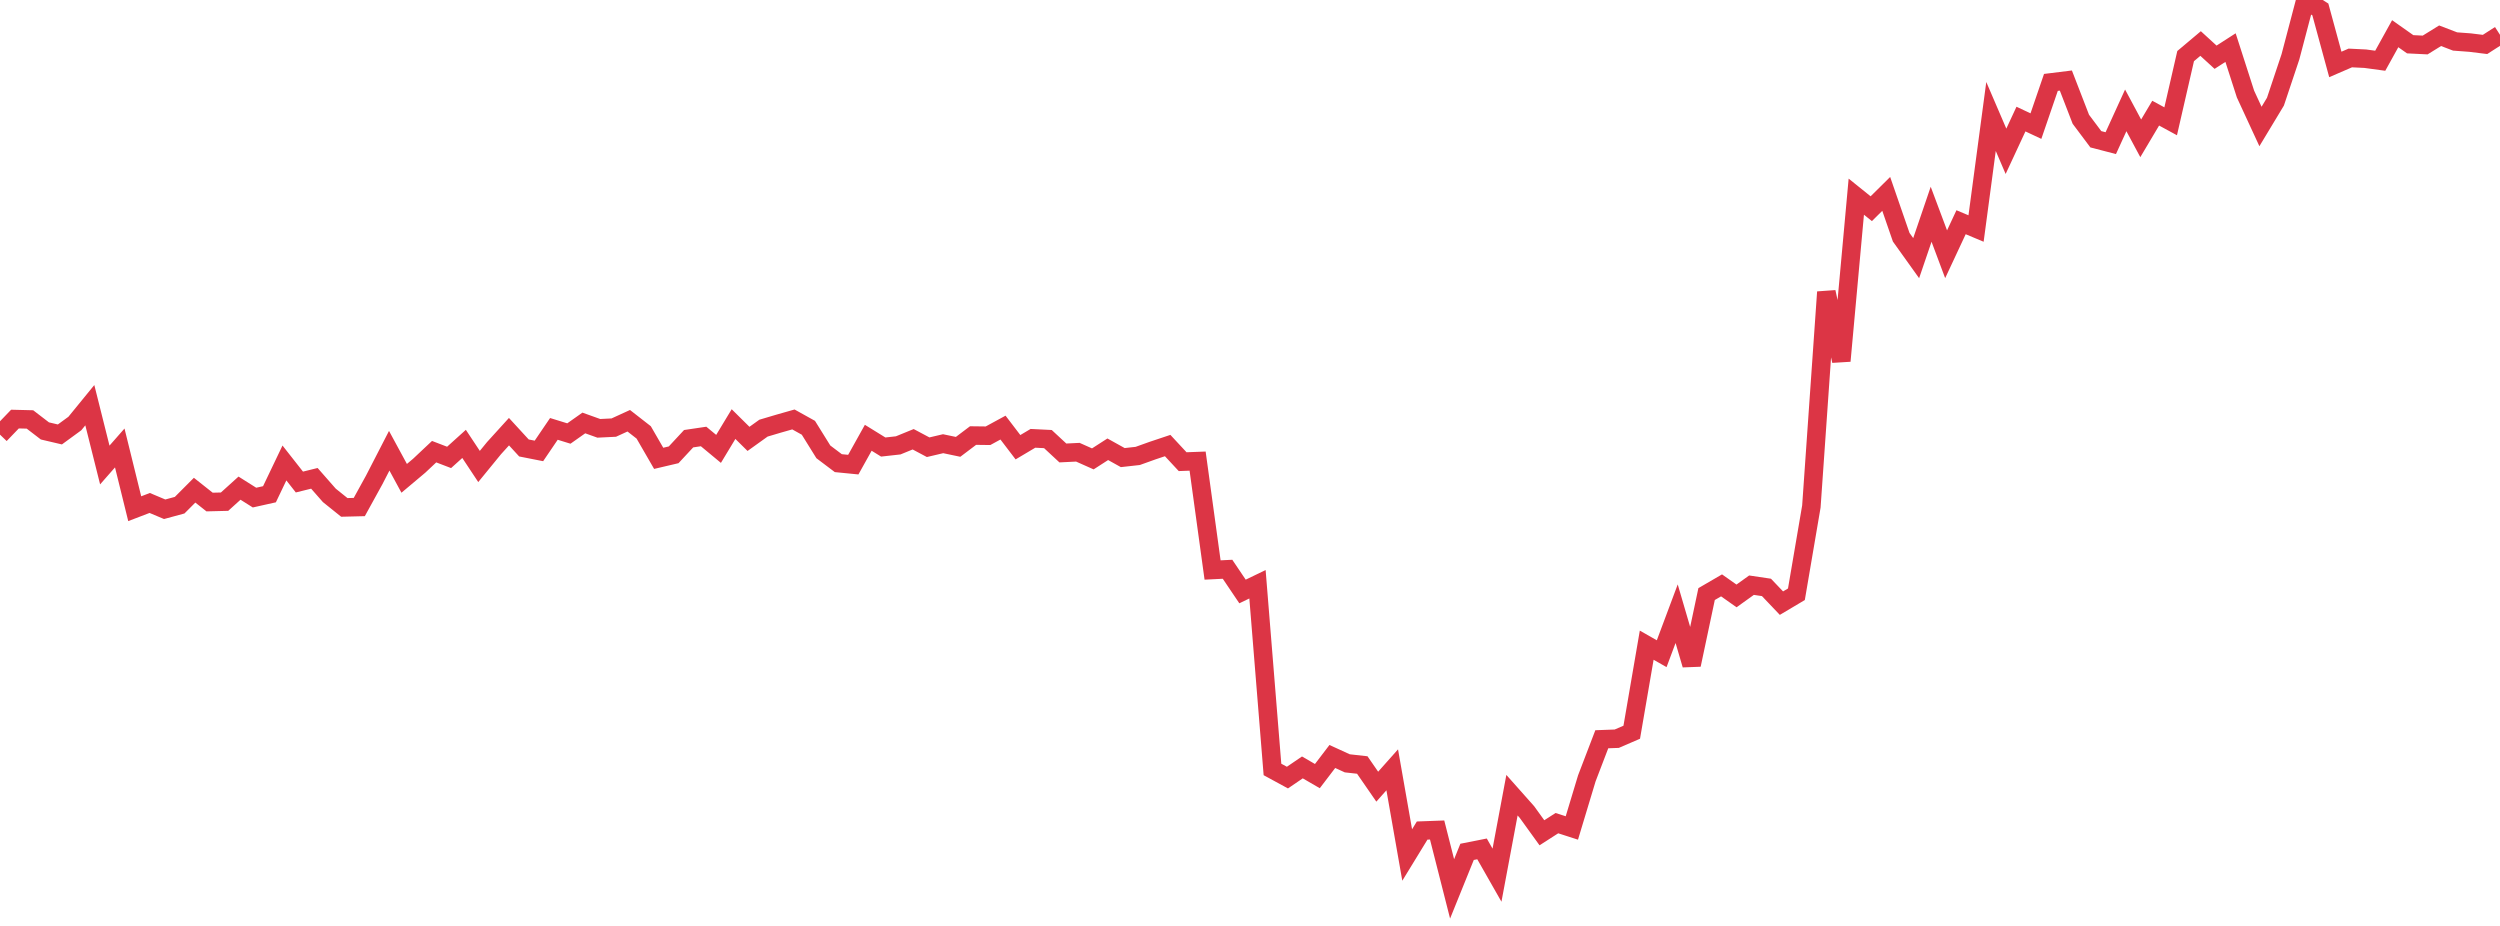 <?xml version="1.0" standalone="no"?>
<!DOCTYPE svg PUBLIC "-//W3C//DTD SVG 1.1//EN" "http://www.w3.org/Graphics/SVG/1.1/DTD/svg11.dtd">
<svg width="135" height="50" viewBox="0 0 135 50" preserveAspectRatio="none" class="sparkline" xmlns="http://www.w3.org/2000/svg"
xmlns:xlink="http://www.w3.org/1999/xlink"><path  class="sparkline--line" d="M 0 23.47 L 0 23.47 L 0.808 22.63 L 1.617 22.65 L 2.425 23.27 L 3.234 23.46 L 4.042 22.87 L 4.85 21.88 L 5.659 25.11 L 6.467 24.19 L 7.275 27.47 L 8.084 27.16 L 8.892 27.5 L 9.701 27.28 L 10.509 26.47 L 11.317 27.11 L 12.126 27.09 L 12.934 26.36 L 13.743 26.87 L 14.551 26.69 L 15.359 25 L 16.168 26.03 L 16.976 25.83 L 17.784 26.75 L 18.593 27.4 L 19.401 27.38 L 20.21 25.91 L 21.018 24.34 L 21.826 25.83 L 22.635 25.15 L 23.443 24.39 L 24.251 24.7 L 25.06 23.97 L 25.868 25.19 L 26.677 24.2 L 27.485 23.31 L 28.293 24.19 L 29.102 24.35 L 29.91 23.16 L 30.719 23.41 L 31.527 22.84 L 32.335 23.13 L 33.144 23.09 L 33.952 22.72 L 34.76 23.35 L 35.569 24.75 L 36.377 24.56 L 37.186 23.69 L 37.994 23.57 L 38.802 24.24 L 39.611 22.9 L 40.419 23.7 L 41.228 23.12 L 42.036 22.88 L 42.844 22.65 L 43.653 23.1 L 44.461 24.4 L 45.269 25.01 L 46.078 25.09 L 46.886 23.64 L 47.695 24.14 L 48.503 24.05 L 49.311 23.72 L 50.12 24.15 L 50.928 23.96 L 51.737 24.13 L 52.545 23.52 L 53.353 23.53 L 54.162 23.09 L 54.97 24.15 L 55.778 23.67 L 56.587 23.71 L 57.395 24.46 L 58.204 24.42 L 59.012 24.78 L 59.82 24.26 L 60.629 24.71 L 61.437 24.62 L 62.246 24.33 L 63.054 24.06 L 63.862 24.93 L 64.671 24.9 L 65.479 30.78 L 66.287 30.74 L 67.096 31.94 L 67.904 31.55 L 68.713 41.55 L 69.521 41.99 L 70.329 41.44 L 71.138 41.91 L 71.946 40.85 L 72.754 41.22 L 73.563 41.31 L 74.371 42.48 L 75.18 41.57 L 75.988 46.17 L 76.796 44.85 L 77.605 44.82 L 78.413 48 L 79.222 46 L 80.03 45.84 L 80.838 47.26 L 81.647 42.94 L 82.455 43.85 L 83.263 44.97 L 84.072 44.45 L 84.88 44.71 L 85.689 42.03 L 86.497 39.92 L 87.305 39.89 L 88.114 39.54 L 88.922 34.84 L 89.731 35.3 L 90.539 33.14 L 91.347 35.9 L 92.156 32.08 L 92.964 31.61 L 93.772 32.18 L 94.581 31.6 L 95.389 31.72 L 96.198 32.57 L 97.006 32.09 L 97.814 27.35 L 98.623 15.77 L 99.431 19.49 L 100.24 10.62 L 101.048 11.27 L 101.856 10.47 L 102.665 12.81 L 103.473 13.94 L 104.281 11.57 L 105.09 13.73 L 105.898 12 L 106.707 12.34 L 107.515 6.29 L 108.323 8.17 L 109.132 6.43 L 109.94 6.81 L 110.749 4.45 L 111.557 4.35 L 112.365 6.44 L 113.174 7.52 L 113.982 7.73 L 114.79 5.96 L 115.599 7.47 L 116.407 6.11 L 117.216 6.55 L 118.024 3.03 L 118.832 2.35 L 119.641 3.09 L 120.449 2.57 L 121.257 5.08 L 122.066 6.83 L 122.874 5.49 L 123.683 3.07 L 124.491 0 L 125.299 0.51 L 126.108 3.48 L 126.916 3.13 L 127.725 3.17 L 128.533 3.28 L 129.341 1.82 L 130.15 2.39 L 130.958 2.43 L 131.766 1.93 L 132.575 2.24 L 133.383 2.3 L 134.192 2.4 L 135 1.88" fill="none" stroke-width="1" stroke="#dc3545"></path></svg>